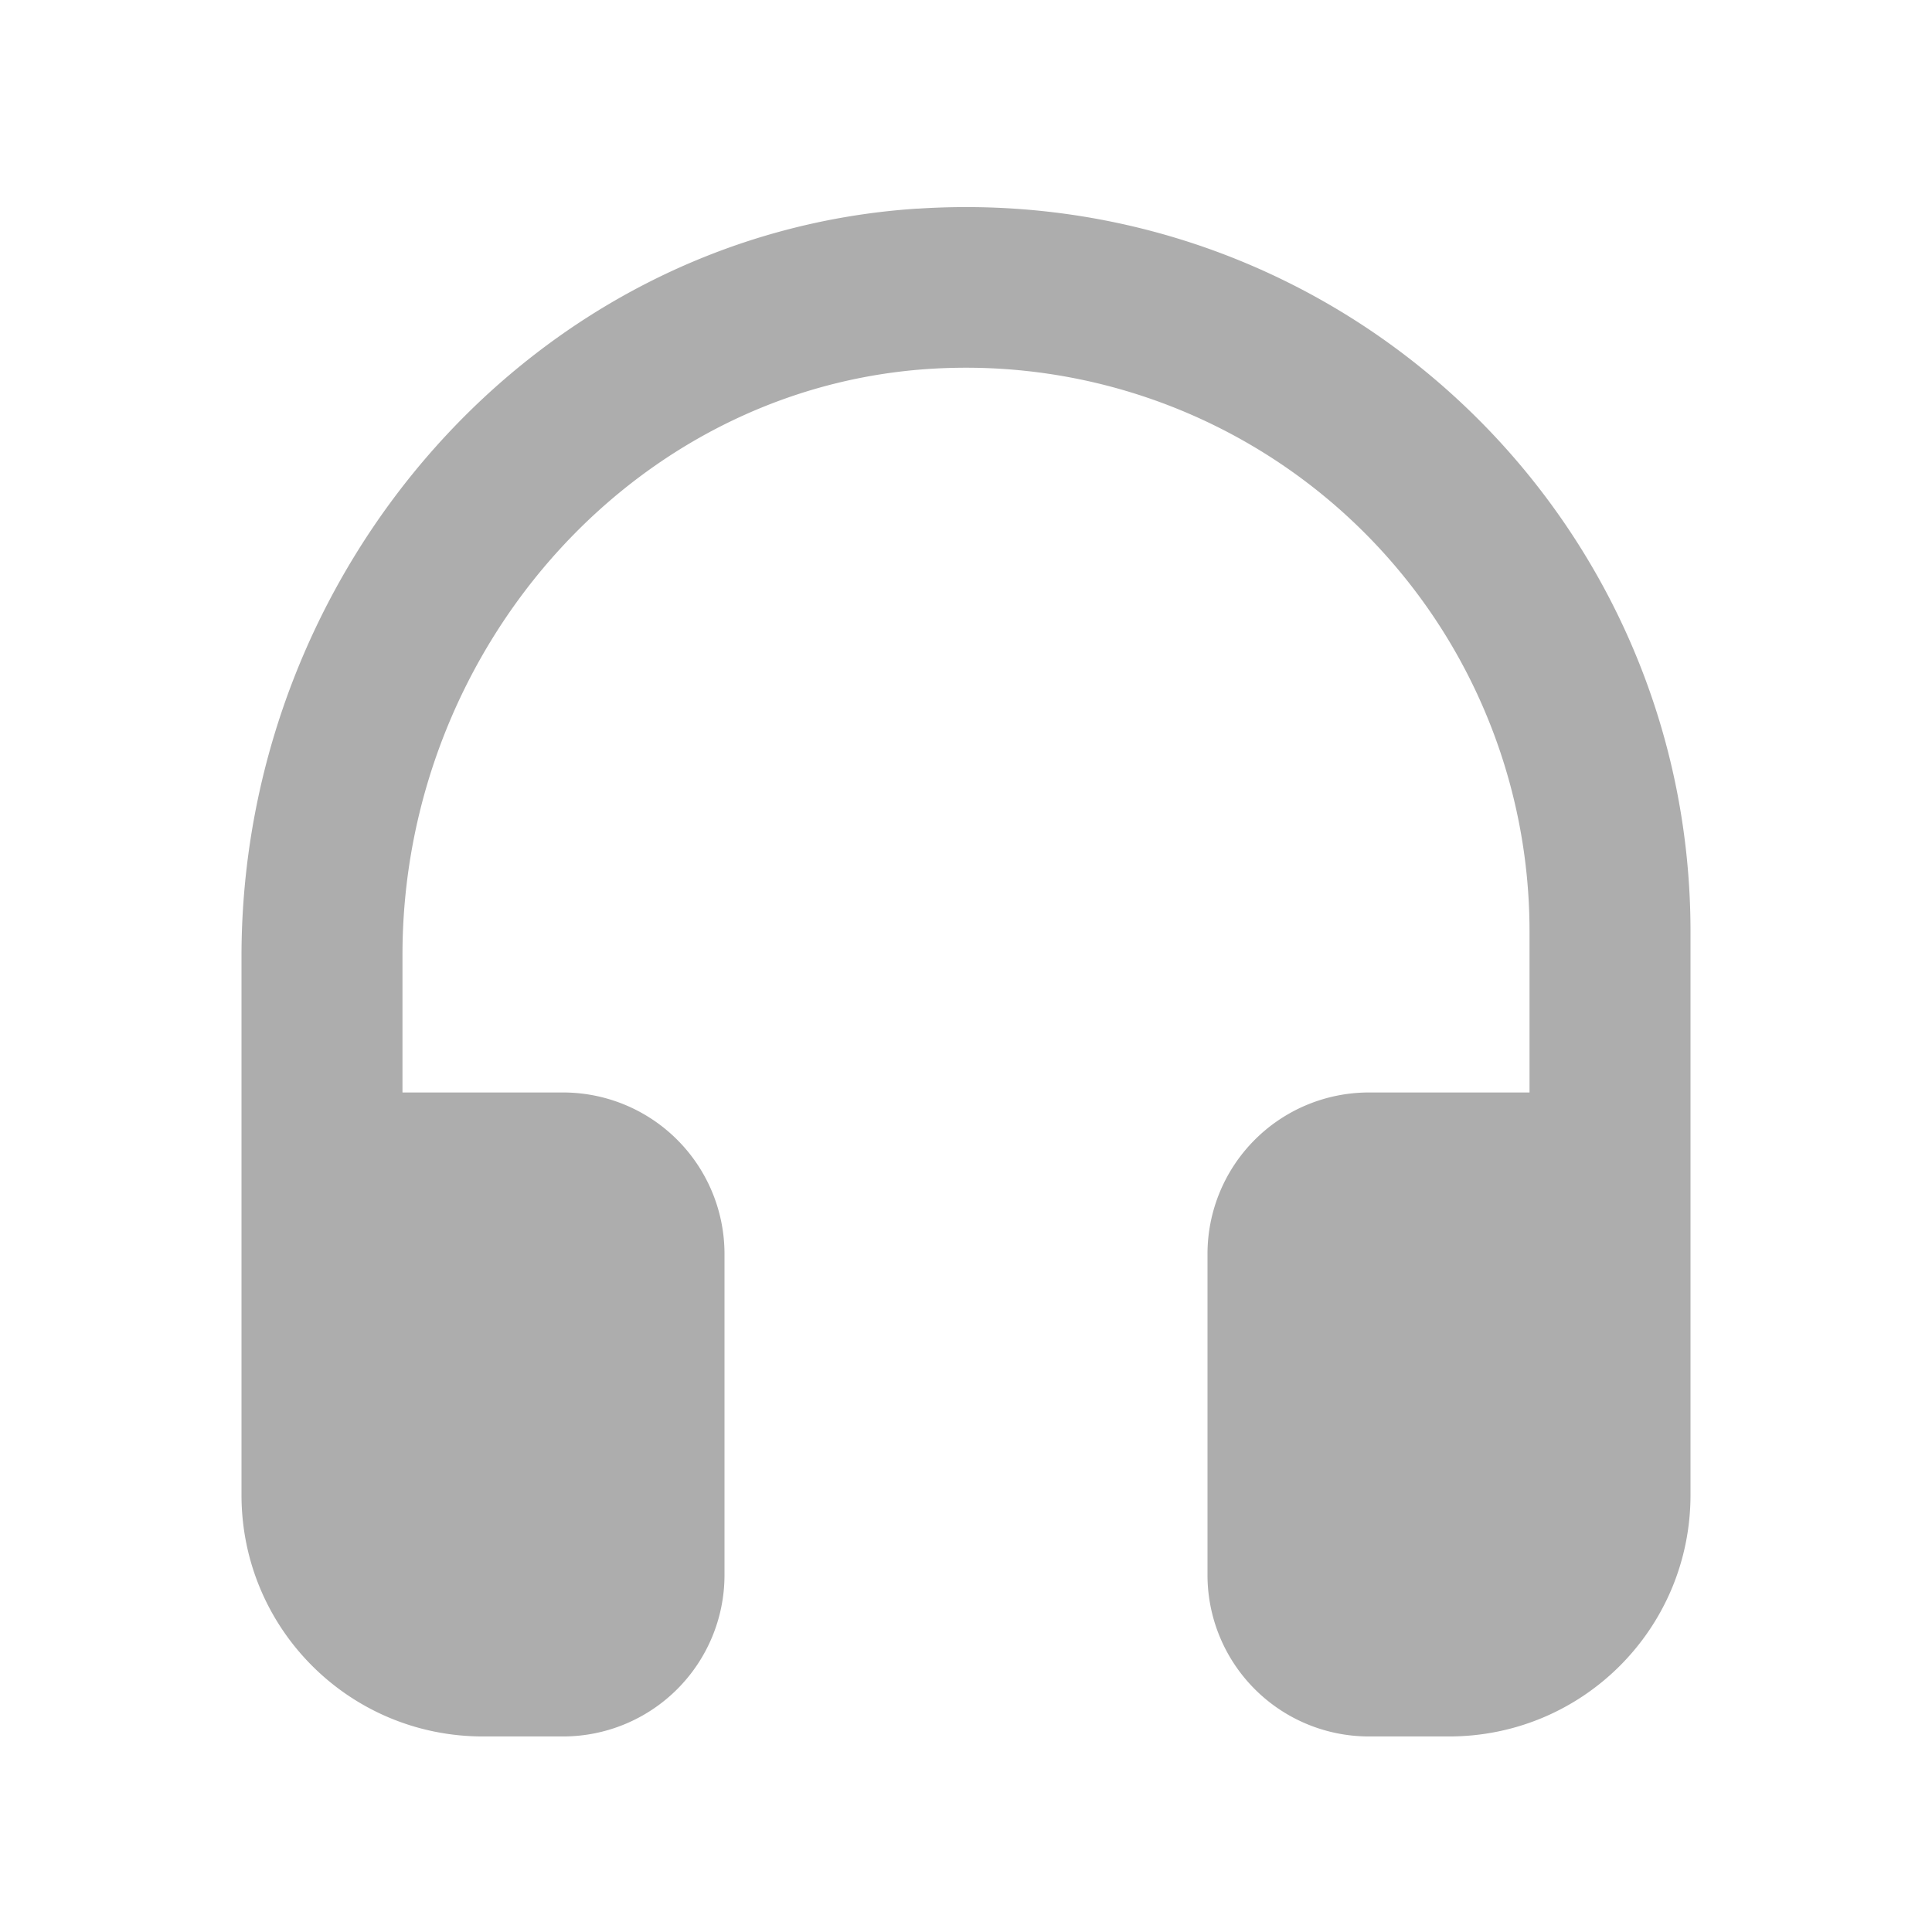<svg xmlns="http://www.w3.org/2000/svg" width="28" height="28" fill="none"><path fill="#ADADAD" d="M13.3 3.023c-5.577.361-9.8 5.25-9.8 10.838v7.805c0 1.937 1.563 3.5 3.5 3.5h1.167a2.34 2.34 0 0 0 2.333-2.333v-4.667a2.34 2.34 0 0 0-2.333-2.333H5.833v-1.995c0-4.48 3.454-8.377 7.922-8.505a8.166 8.166 0 0 1 8.412 8.166v2.334h-2.334a2.34 2.34 0 0 0-2.333 2.333v4.667a2.34 2.34 0 0 0 2.333 2.333H21c1.937 0 3.5-1.563 3.5-3.5V13.5c0-6.031-5.087-10.873-11.2-10.476"/></svg>